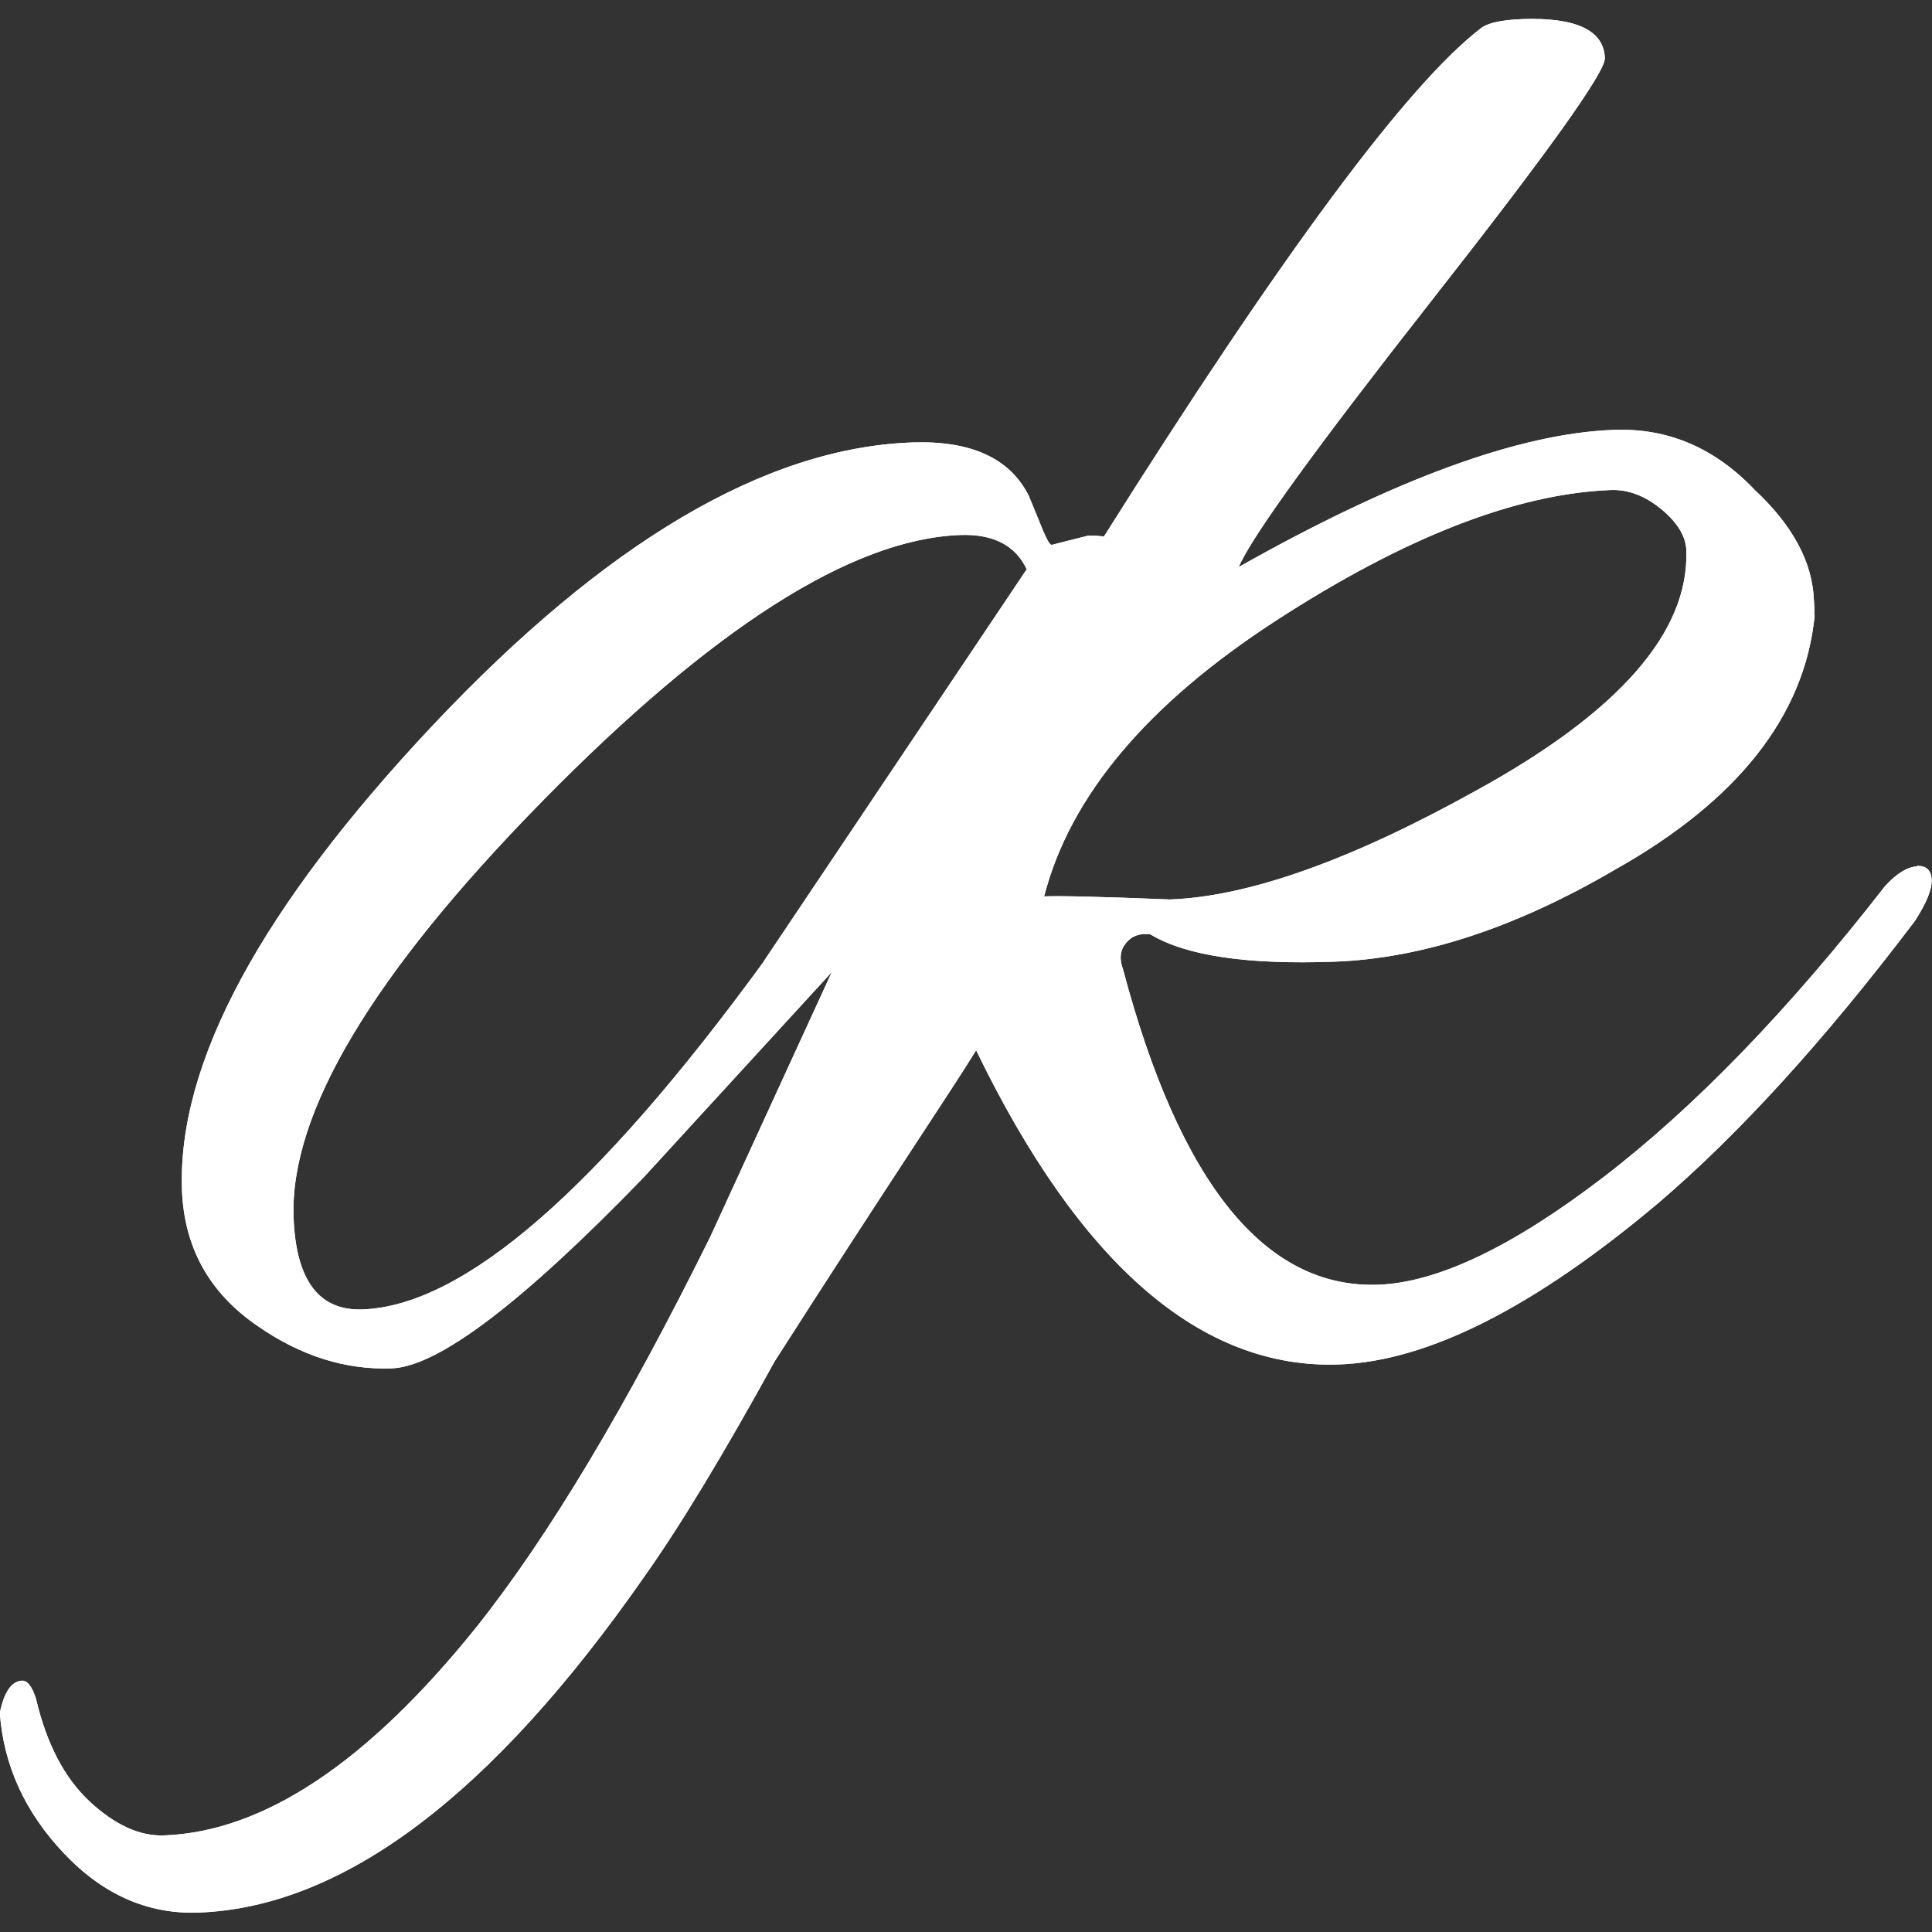 <?xml version="1.0" encoding="UTF-8"?><svg id="Ebene_2" xmlns="http://www.w3.org/2000/svg" viewBox="0 0 113.39 113.39"><rect x="0" y="0" width="113.39" height="113.39" fill="#333333" stroke="none"/><defs><style>.cls-1{fill:#fff;}</style></defs><g id="Ebene_1-2"><path class="cls-1" d="M74.91,36.41c7.56-4.9,14.11-7.44,19.63-7.65,1.02-.04,2.01.34,2.96,1.12.95.79,1.44,1.59,1.47,2.4.18,4.82-3.96,9.53-12.39,14.15-7.33,4.07-13.31,6.19-17.91,6.36-4-.16-6.47-.22-7.39-.18,1.52-5.9,6.07-11.3,13.63-16.2M44.82,56.44c-9.76,13.39-17.6,20.19-23.54,20.41-2.56.09-3.91-1.7-4.05-5.39-.23-6.14,4.64-14.3,14.62-24.46,9.98-10.16,18.14-15.36,24.49-15.6,1.95-.07,3.25.6,3.92,2.01l-15.45,23.03h0ZM112.52,50.85c-.56.02-1.19.4-1.88,1.15-5.67,7.29-11.18,12.98-16.51,17.07-5.33,4.09-9.75,6.2-13.22,6.33-6.65.25-11.66-5.92-15-18.51-.23-.61-.17-1.12.17-1.54.34-.42.83-.6,1.44-.51,2.09,1.26,5.7,1.79,10.82,1.6s10.59-1.98,16.41-5.38c7.23-4.06,11.15-9.03,11.75-14.89,0-.31-.02-.61-.04-.92-.08-2.25-1.24-4.41-3.47-6.49-2.35-2.48-5.11-3.65-8.28-3.53-5.53.2-12.87,2.89-22.01,8.05.75-1.77,4.53-6.98,11.33-15.65,6.8-8.66,10.19-13.4,10.16-14.22-.06-1.63-1.68-2.4-4.85-2.29-1.23.05-2.05.23-2.44.55-4.29,3.29-11.66,13.23-22.11,29.82-.29-.04-.61-.06-.94-.05l-2.13.54c-.1,0-.27-.28-.5-.83-.23-.55-.5-1.24-.84-2.05-1.11-2.21-3.4-3.26-6.88-3.13-8.6.32-17.96,5.85-28.07,16.57-10.11,10.74-15.02,19.84-14.75,27.31.13,3.38,1.61,6.04,4.45,7.98,2.52,1.75,5.15,2.58,7.86,2.48,2.72-.1,7.63-3.82,14.74-11.16l11.09-12.1-7.11,15.49c-4.96,10.03-9.54,17.68-13.76,22.97-6.37,7.93-12.47,11.99-18.31,12.21-1.43.06-2.89-.61-4.38-1.99-1.49-1.39-2.53-3.4-3.15-6.04-.23-.71-.5-1.06-.81-1.05-.61.02-1.06.65-1.31,1.89.22,3.07,1.47,5.82,3.76,8.24,2.29,2.42,4.93,3.59,7.9,3.48,8.5-.31,17.23-6.89,26.18-19.74,2.1-2.96,4.65-7.19,7.64-12.62h0c6.46-10.1,10.47-16.04,11.82-18.25,6.1,12.59,13.21,18.73,21.3,18.44,5.22-.19,11.46-3.35,18.72-9.46,4.77-4.07,9.79-9.59,15.07-16.56.68-1.05,1.01-1.85.99-2.42-.02-.56-.31-.84-.87-.82"/><path class="cls-1" d="M74.91,36.41c7.56-4.9,14.11-7.44,19.63-7.65,1.02-.04,2.01.34,2.96,1.12.95.79,1.44,1.59,1.47,2.4.18,4.82-3.96,9.53-12.39,14.15-7.33,4.07-13.31,6.19-17.91,6.36-4-.16-6.47-.22-7.39-.18,1.52-5.9,6.07-11.3,13.63-16.2M44.82,56.44c-9.76,13.39-17.6,20.19-23.54,20.41-2.56.09-3.91-1.7-4.05-5.39-.23-6.14,4.64-14.3,14.62-24.46,9.98-10.16,18.14-15.36,24.49-15.6,1.95-.07,3.25.6,3.92,2.01l-15.45,23.03h0ZM112.52,50.85c-.56.02-1.19.4-1.88,1.15-5.67,7.29-11.18,12.98-16.51,17.07-5.33,4.09-9.75,6.2-13.22,6.33-6.65.25-11.66-5.92-15-18.51-.23-.61-.17-1.12.17-1.54.34-.42.83-.6,1.44-.51,2.09,1.26,5.7,1.79,10.82,1.6s10.59-1.98,16.41-5.38c7.23-4.06,11.15-9.03,11.75-14.89,0-.31-.02-.61-.04-.92-.08-2.25-1.24-4.41-3.47-6.49-2.35-2.48-5.11-3.65-8.28-3.53-5.53.2-12.87,2.89-22.01,8.05.75-1.77,4.53-6.98,11.33-15.65,6.8-8.66,10.19-13.4,10.16-14.22-.06-1.63-1.68-2.4-4.85-2.29-1.23.05-2.05.23-2.44.55-4.29,3.29-11.66,13.23-22.11,29.82-.29-.04-.61-.06-.94-.05l-2.13.54c-.1,0-.27-.28-.5-.83-.23-.55-.5-1.24-.84-2.05-1.11-2.21-3.4-3.26-6.88-3.13-8.6.32-17.96,5.85-28.07,16.57-10.11,10.74-15.02,19.84-14.75,27.31.13,3.38,1.61,6.04,4.45,7.98,2.52,1.75,5.15,2.58,7.86,2.48,2.72-.1,7.63-3.82,14.74-11.16l11.09-12.1-7.11,15.49c-4.96,10.03-9.54,17.68-13.76,22.97-6.37,7.93-12.47,11.99-18.31,12.21-1.43.06-2.89-.61-4.38-1.99-1.49-1.39-2.53-3.4-3.15-6.04-.23-.71-.5-1.06-.81-1.05-.61.02-1.06.65-1.31,1.89.22,3.07,1.47,5.82,3.76,8.24,2.29,2.42,4.93,3.59,7.9,3.48,8.5-.31,17.23-6.89,26.18-19.74,2.1-2.96,4.65-7.19,7.64-12.62h0c6.46-10.1,10.47-16.04,11.82-18.25,6.1,12.59,13.21,18.73,21.3,18.44,5.22-.19,11.46-3.35,18.72-9.46,4.77-4.07,9.79-9.59,15.07-16.56.68-1.05,1.01-1.85.99-2.42-.02-.56-.31-.84-.87-.82"/></g></svg>